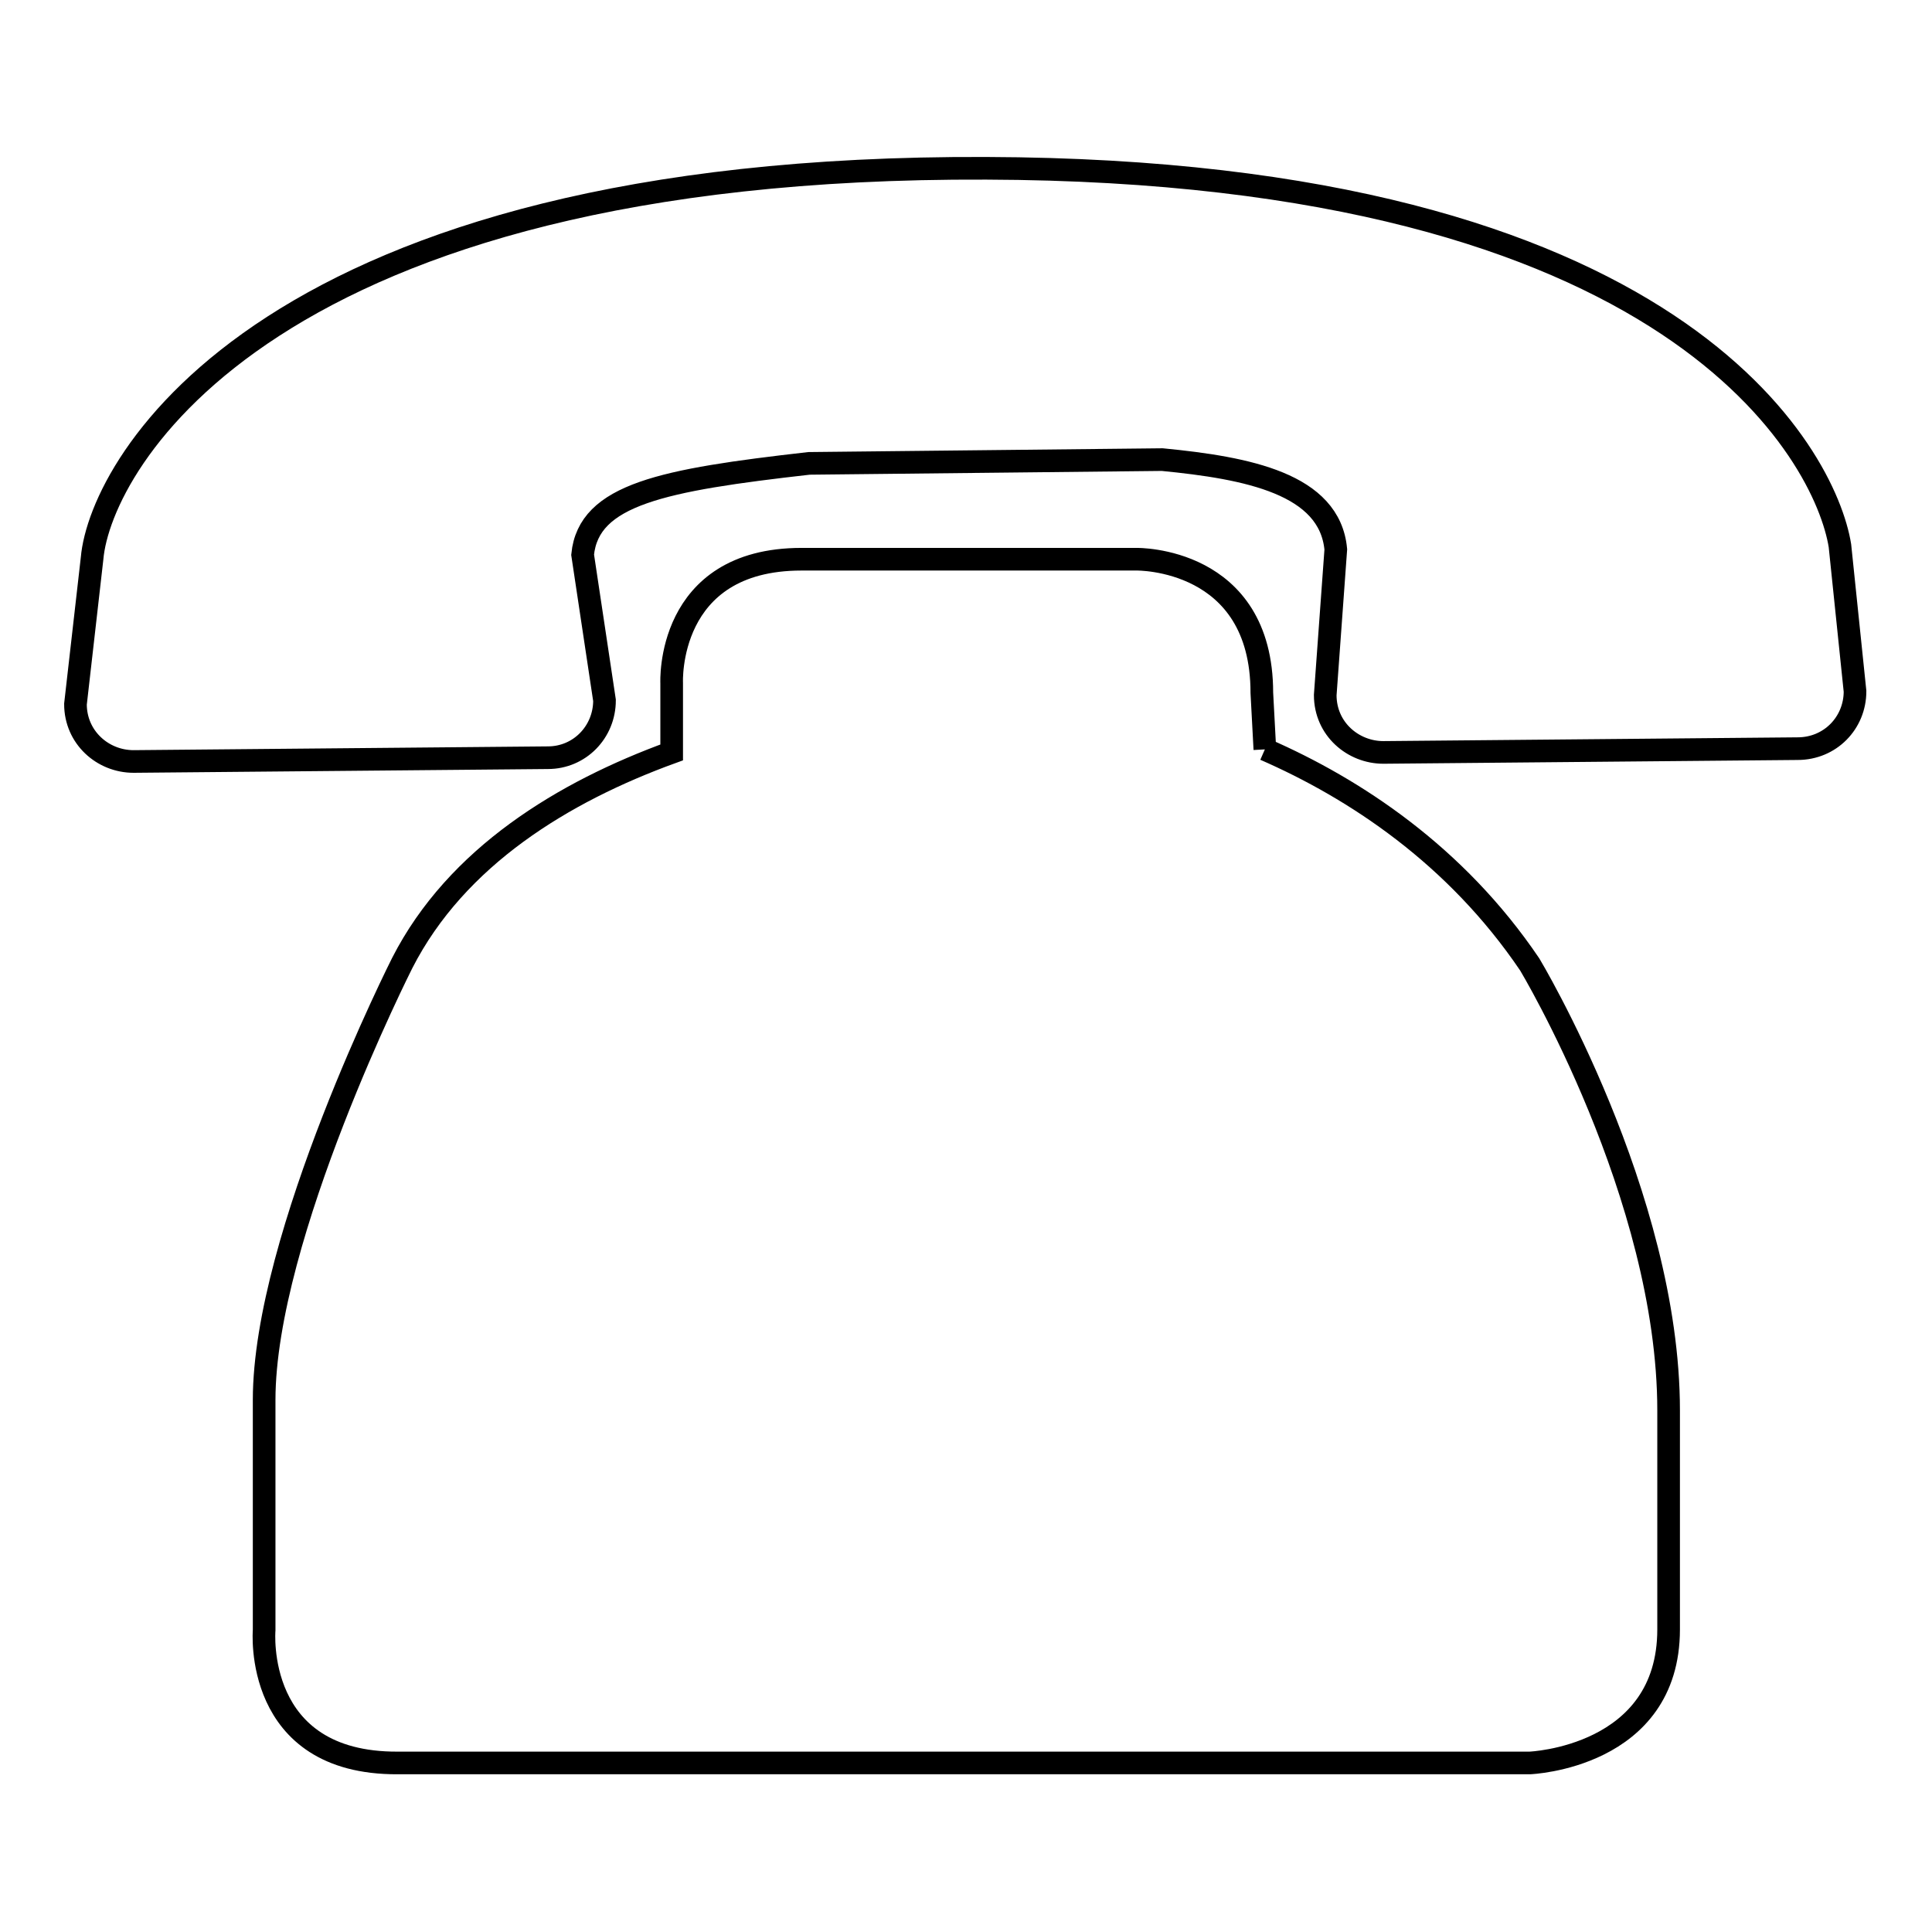 <?xml version="1.0" encoding="utf-8"?>
<!-- Svg Vector Icons : http://www.onlinewebfonts.com/icon -->
<!DOCTYPE svg PUBLIC "-//W3C//DTD SVG 1.1//EN" "http://www.w3.org/Graphics/SVG/1.1/DTD/svg11.dtd">
<svg version="1.1" xmlns="http://www.w3.org/2000/svg" xmlns:xlink="http://www.w3.org/1999/xlink" x="0px" y="0px" viewBox="0 0 256 256" enable-background="new 0 0 256 256" xml:space="preserve">
<g><g><path stroke-width="3" fill-opacity="0" stroke="#000000"  d="M167.6,99.3c11.9,5.2,25.3,14,35.1,28.5c0,0,18.4,30.6,18.4,59.1v29c0,17-18.4,17.7-18.4,17.7H52.7C33.5,233.7,35,216,35,216v-30.5c0-21.7,18.3-57.9,18.3-57.9c7.2-14.1,21.4-22.7,35.7-27.9v-9.2c0,0-0.8-16.4,17.2-16.4h44.4c0,0,16.6-0.3,16.6,17.7L167.6,99.3 M243.8,72.3c-1.9-11.8-21.4-49.7-113.1-50C35.6,21.9,13.3,61.3,12.2,74L10,93.3l0,0c0,4.4,3.6,7.6,7.7,7.6l0,0l54.9-0.5c4.2,0,7.5-3.4,7.5-7.6l-2.9-19.3c0.8-8,10.6-9.9,30-12.1l46.8-0.5c11.3,1.1,22.2,3.2,23,11.9l-1.4,19.3h0c0,4.5,3.7,7.6,7.7,7.6h0l54.9-0.5c4.3,0,7.6-3.4,7.6-7.6L243.8,72.3z"/></g></g>
</svg>